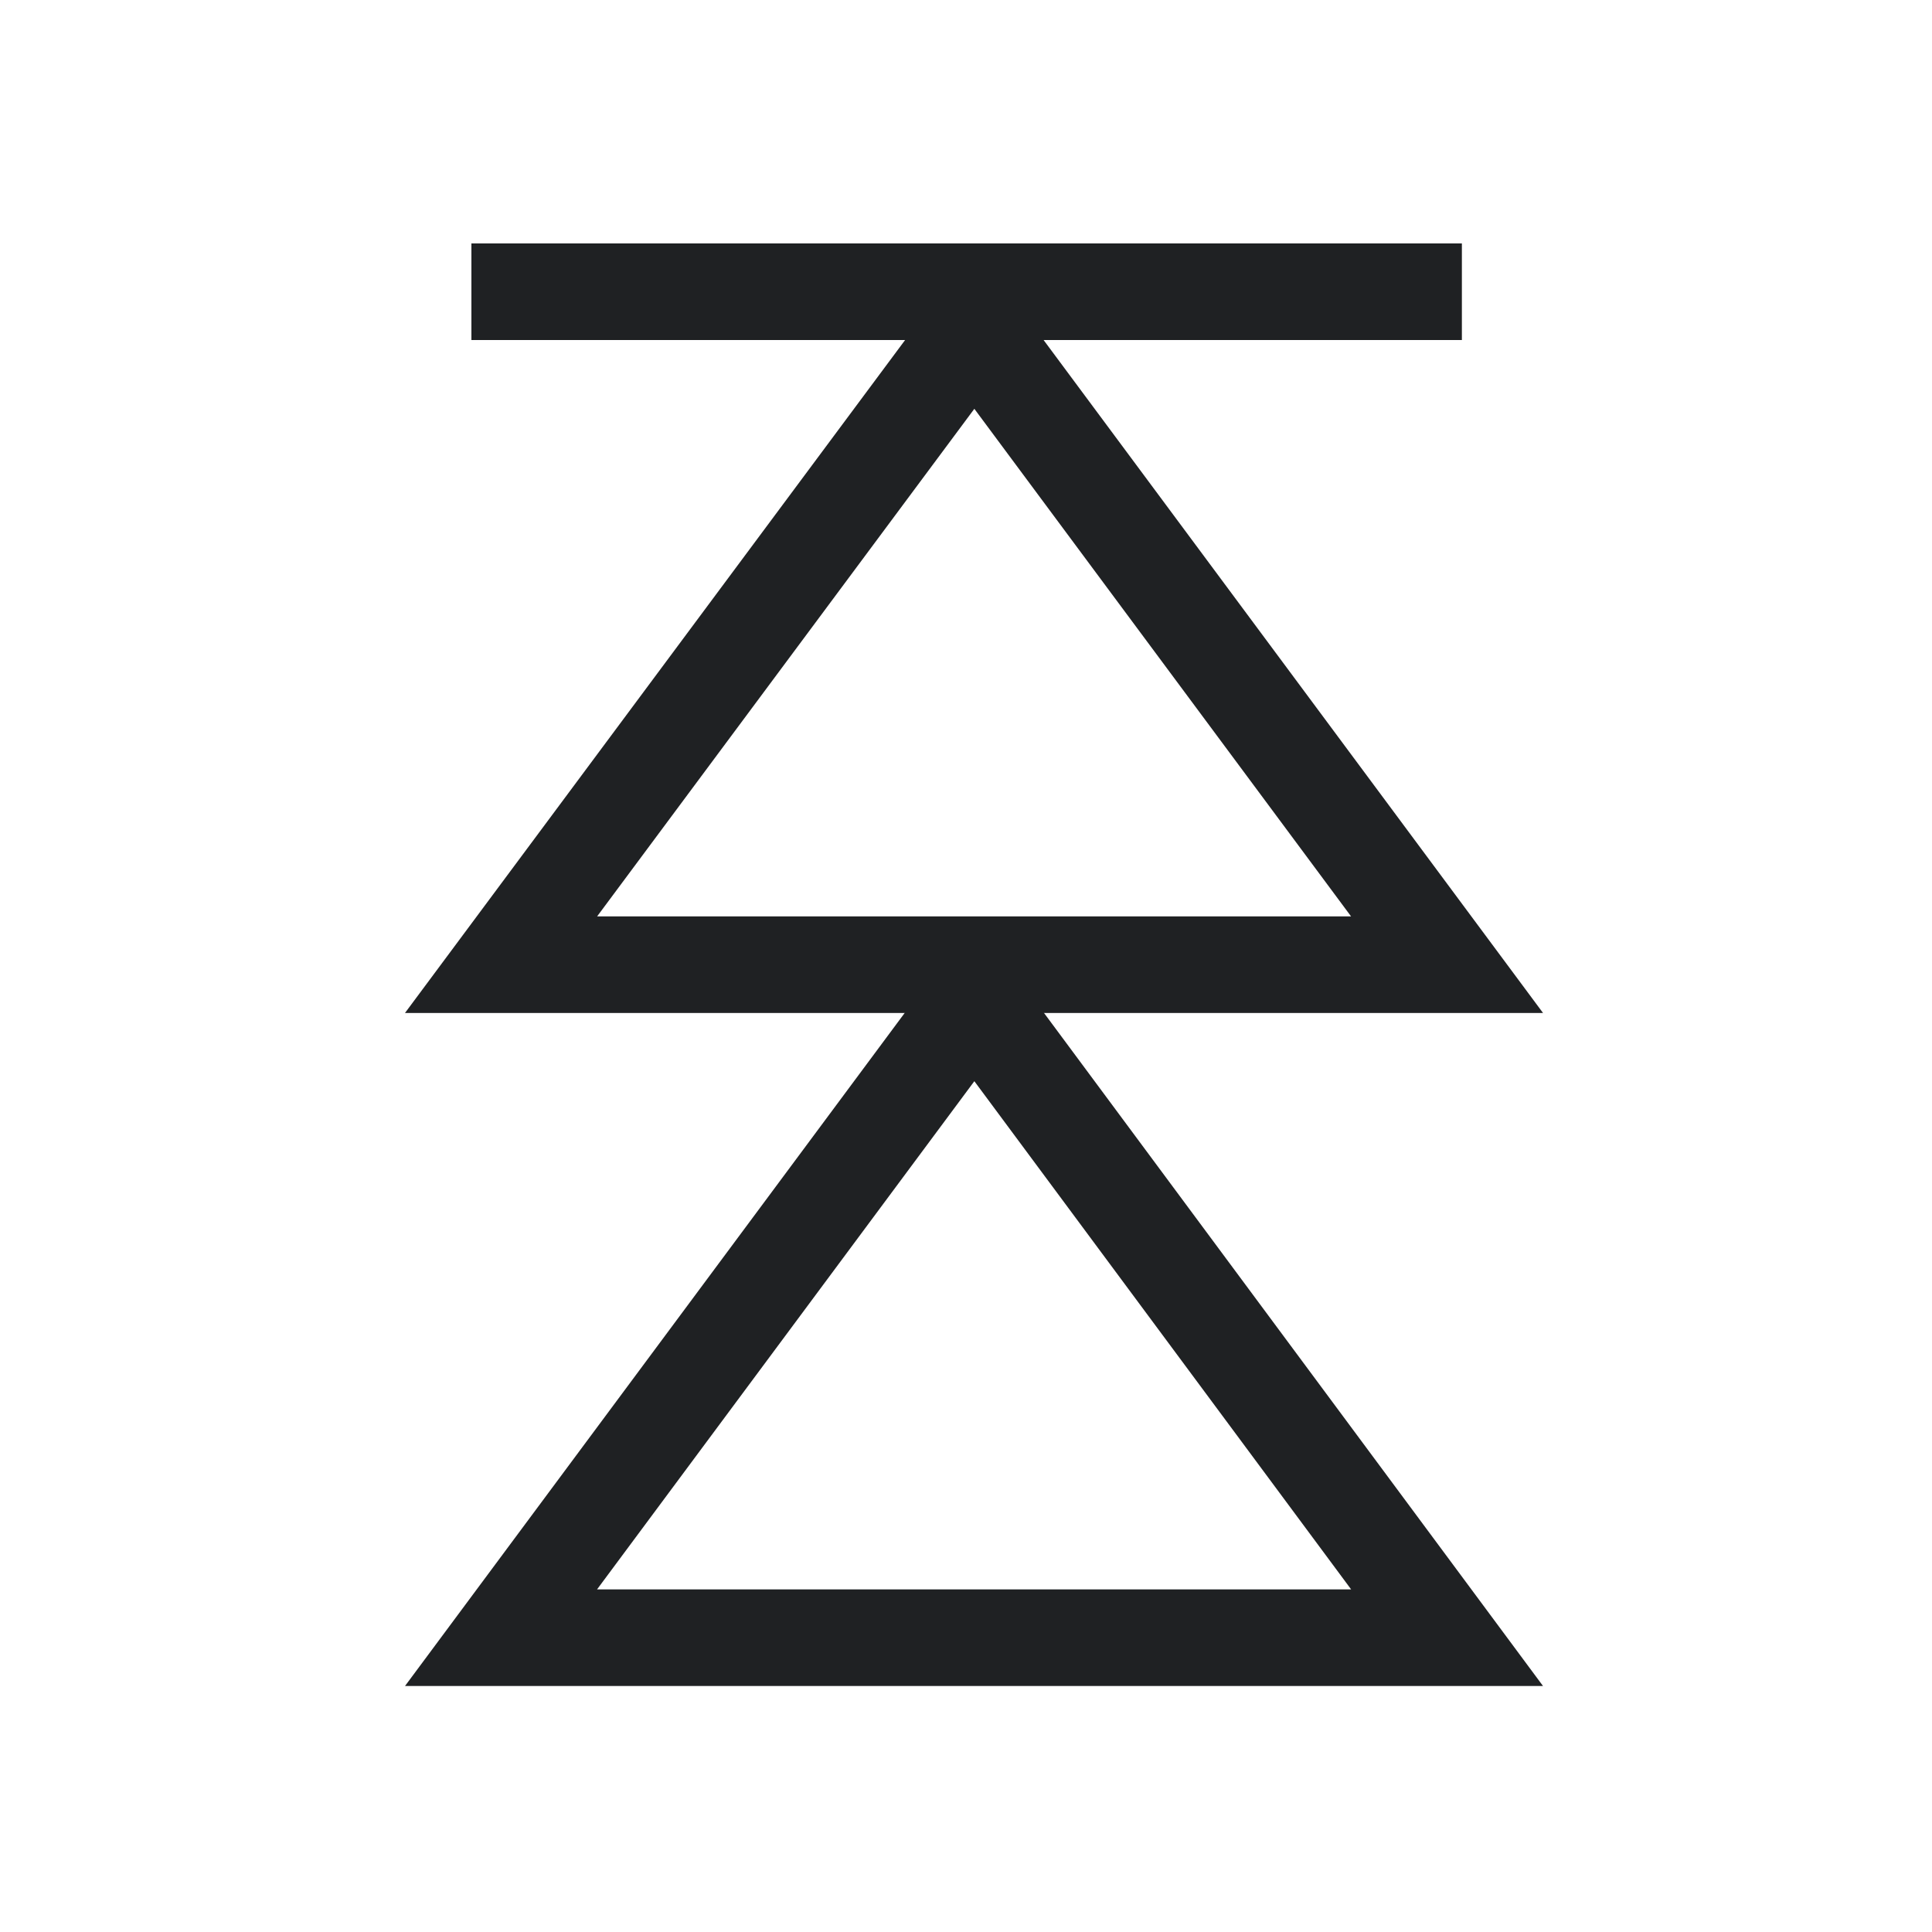 <?xml version="1.0" encoding="UTF-8"?>
<!DOCTYPE svg PUBLIC "-//W3C//DTD SVG 1.1//EN" "http://www.w3.org/Graphics/SVG/1.1/DTD/svg11.dtd">
<svg version="1.1" xmlns="http://www.w3.org/2000/svg" xmlns:xlink="http://www.w3.org/1999/xlink" width="30" height="30"  xml:space="preserve" id="symbolforceUpTime">
    <!-- Generated by PaintCode - http://www.paintcodeapp.com -->
    <g id="symbolforceUpTime-group">
        <path id="symbolforceUpTime-bezier2" stroke="rgb(31, 33, 35)" stroke-width="1.5" stroke-miterlimit="4" fill="none" d="M 7.32,4.53 L 22.7,4.53" />
        <path id="symbolforceUpTime-bezier3" stroke="rgb(31, 33, 35)" stroke-width="1.5" stroke-miterlimit="10" fill="none" d="M 7.78,14.98 L 15.13,5.09 22.47,14.98 7.78,14.98 Z M 7.78,14.98" />
        <path id="symbolforceUpTime-bezier" stroke="rgb(31, 33, 35)" stroke-width="1.5" stroke-miterlimit="10" fill="none" d="M 7.78,25.43 L 15.13,15.53 22.47,25.43 7.78,25.43 Z M 7.78,25.43" />
    </g>
</svg>
